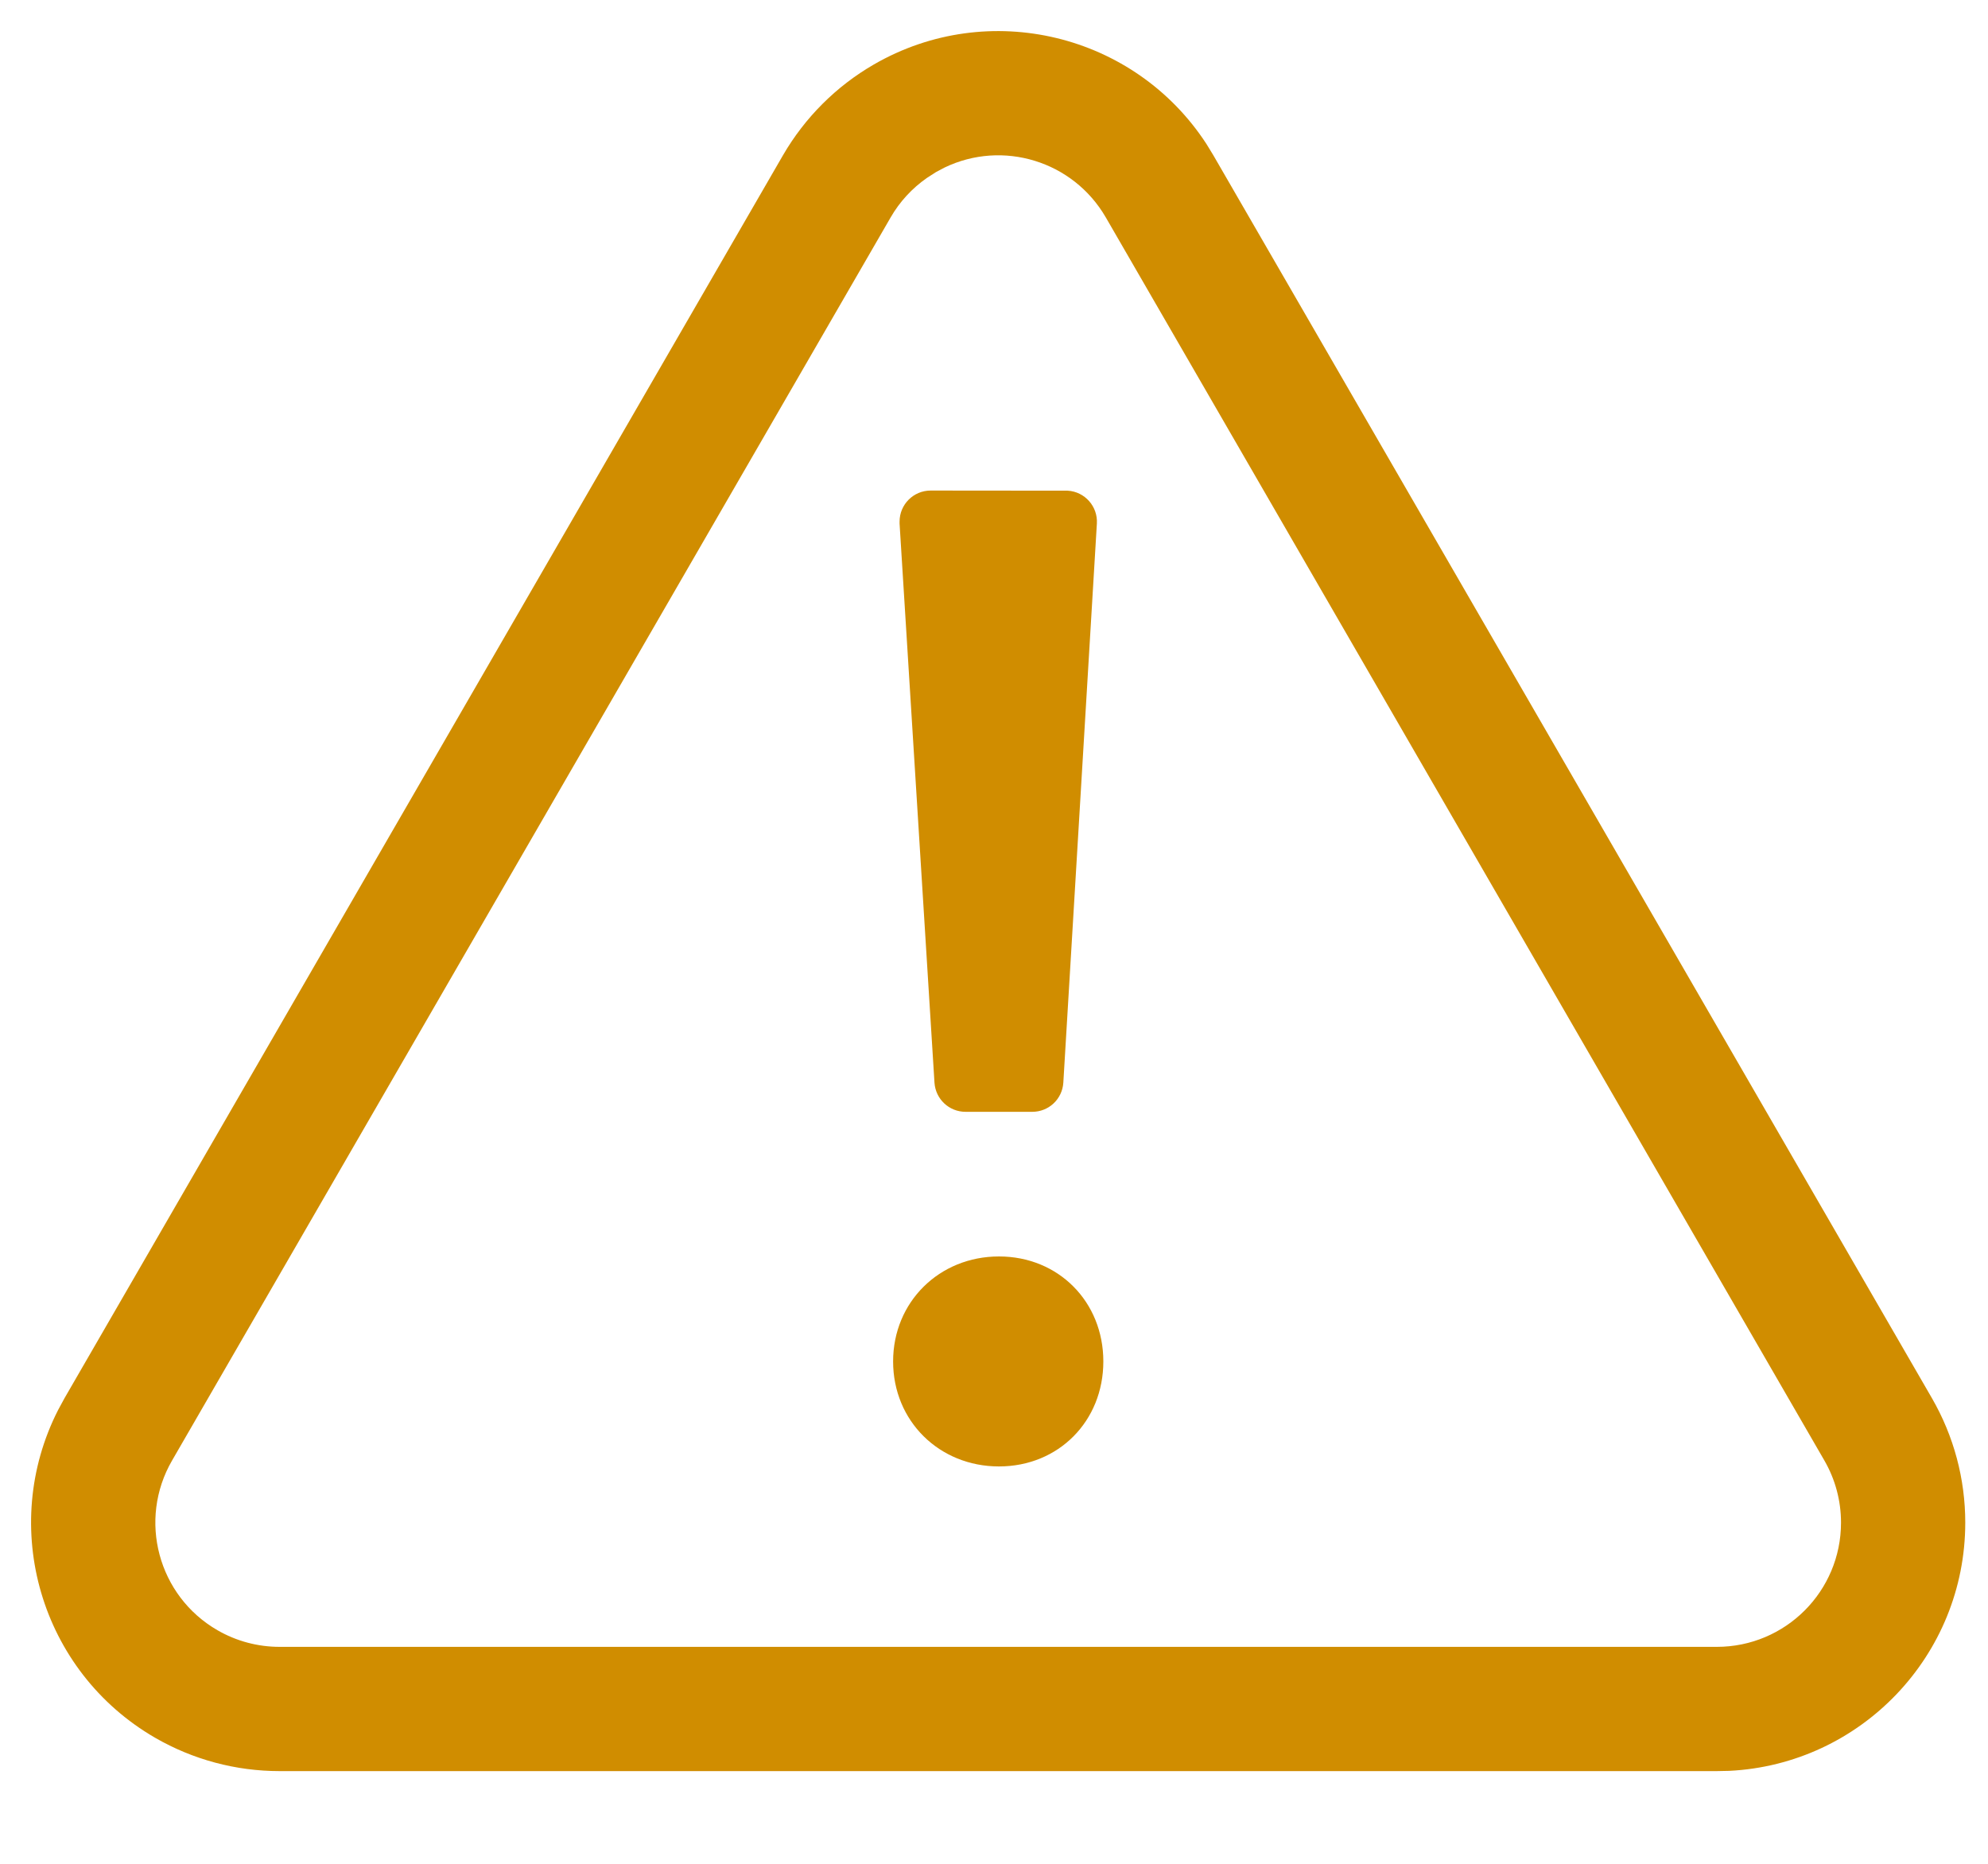 <?xml version="1.0" encoding="UTF-8"?>
<svg width="16px" height="15px" viewBox="0 0 16 15" version="1.1" xmlns="http://www.w3.org/2000/svg" xmlns:xlink="http://www.w3.org/1999/xlink">
    <!-- Generator: Sketch 59.1 (86144) - https://sketch.com -->
    <title>warning</title>
    <desc>Created with Sketch.</desc>
    <g id="Symbols/Icons" stroke="none" stroke-width="1" fill="none" fill-rule="evenodd">
        <g id="Icons/Warning" fill="#D08D00" fill-rule="nonzero">
            <path d="M9.71,1.159 L9.765,1.249 L15.549,11.253 C15.725,11.558 15.817,11.903 15.817,12.254 C15.817,13.325 14.975,14.2 13.917,14.252 L13.817,14.254 L2.25,14.254 C1.899,14.254 1.554,14.162 1.249,13.986 C0.324,13.451 -0.012,12.288 0.468,11.347 L0.519,11.253 L6.302,1.249 C6.478,0.946 6.73,0.694 7.033,0.519 C7.958,-0.016 9.134,0.273 9.71,1.159 Z M7.603,1.348 L7.533,1.385 L7.46,1.432 C7.341,1.515 7.241,1.623 7.168,1.75 L1.385,11.754 C1.108,12.232 1.272,12.844 1.75,13.12 C1.902,13.208 2.075,13.254 2.25,13.254 L13.817,13.254 C14.37,13.254 14.817,12.807 14.817,12.254 C14.817,12.079 14.771,11.906 14.683,11.754 L8.9,1.75 C8.636,1.294 8.069,1.124 7.603,1.348 Z M8.04,10.112 C8.52,10.112 8.88,10.478 8.88,10.957 C8.88,11.437 8.52,11.802 8.04,11.802 C7.56,11.802 7.188,11.437 7.188,10.957 C7.188,10.478 7.56,10.112 8.04,10.112 Z M8.593,3.949 C8.731,3.957 8.836,4.076 8.828,4.213 L8.828,4.213 L8.558,8.713 C8.55,8.845 8.441,8.948 8.308,8.948 L8.308,8.948 L7.771,8.948 C7.639,8.948 7.53,8.846 7.521,8.714 L7.521,8.714 L7.24,4.214 C7.24,4.209 7.24,4.204 7.24,4.198 C7.24,4.06 7.352,3.948 7.49,3.948 L7.49,3.948 Z" id="Combined-Shape"></path>
        </g>
    </g>
</svg>
